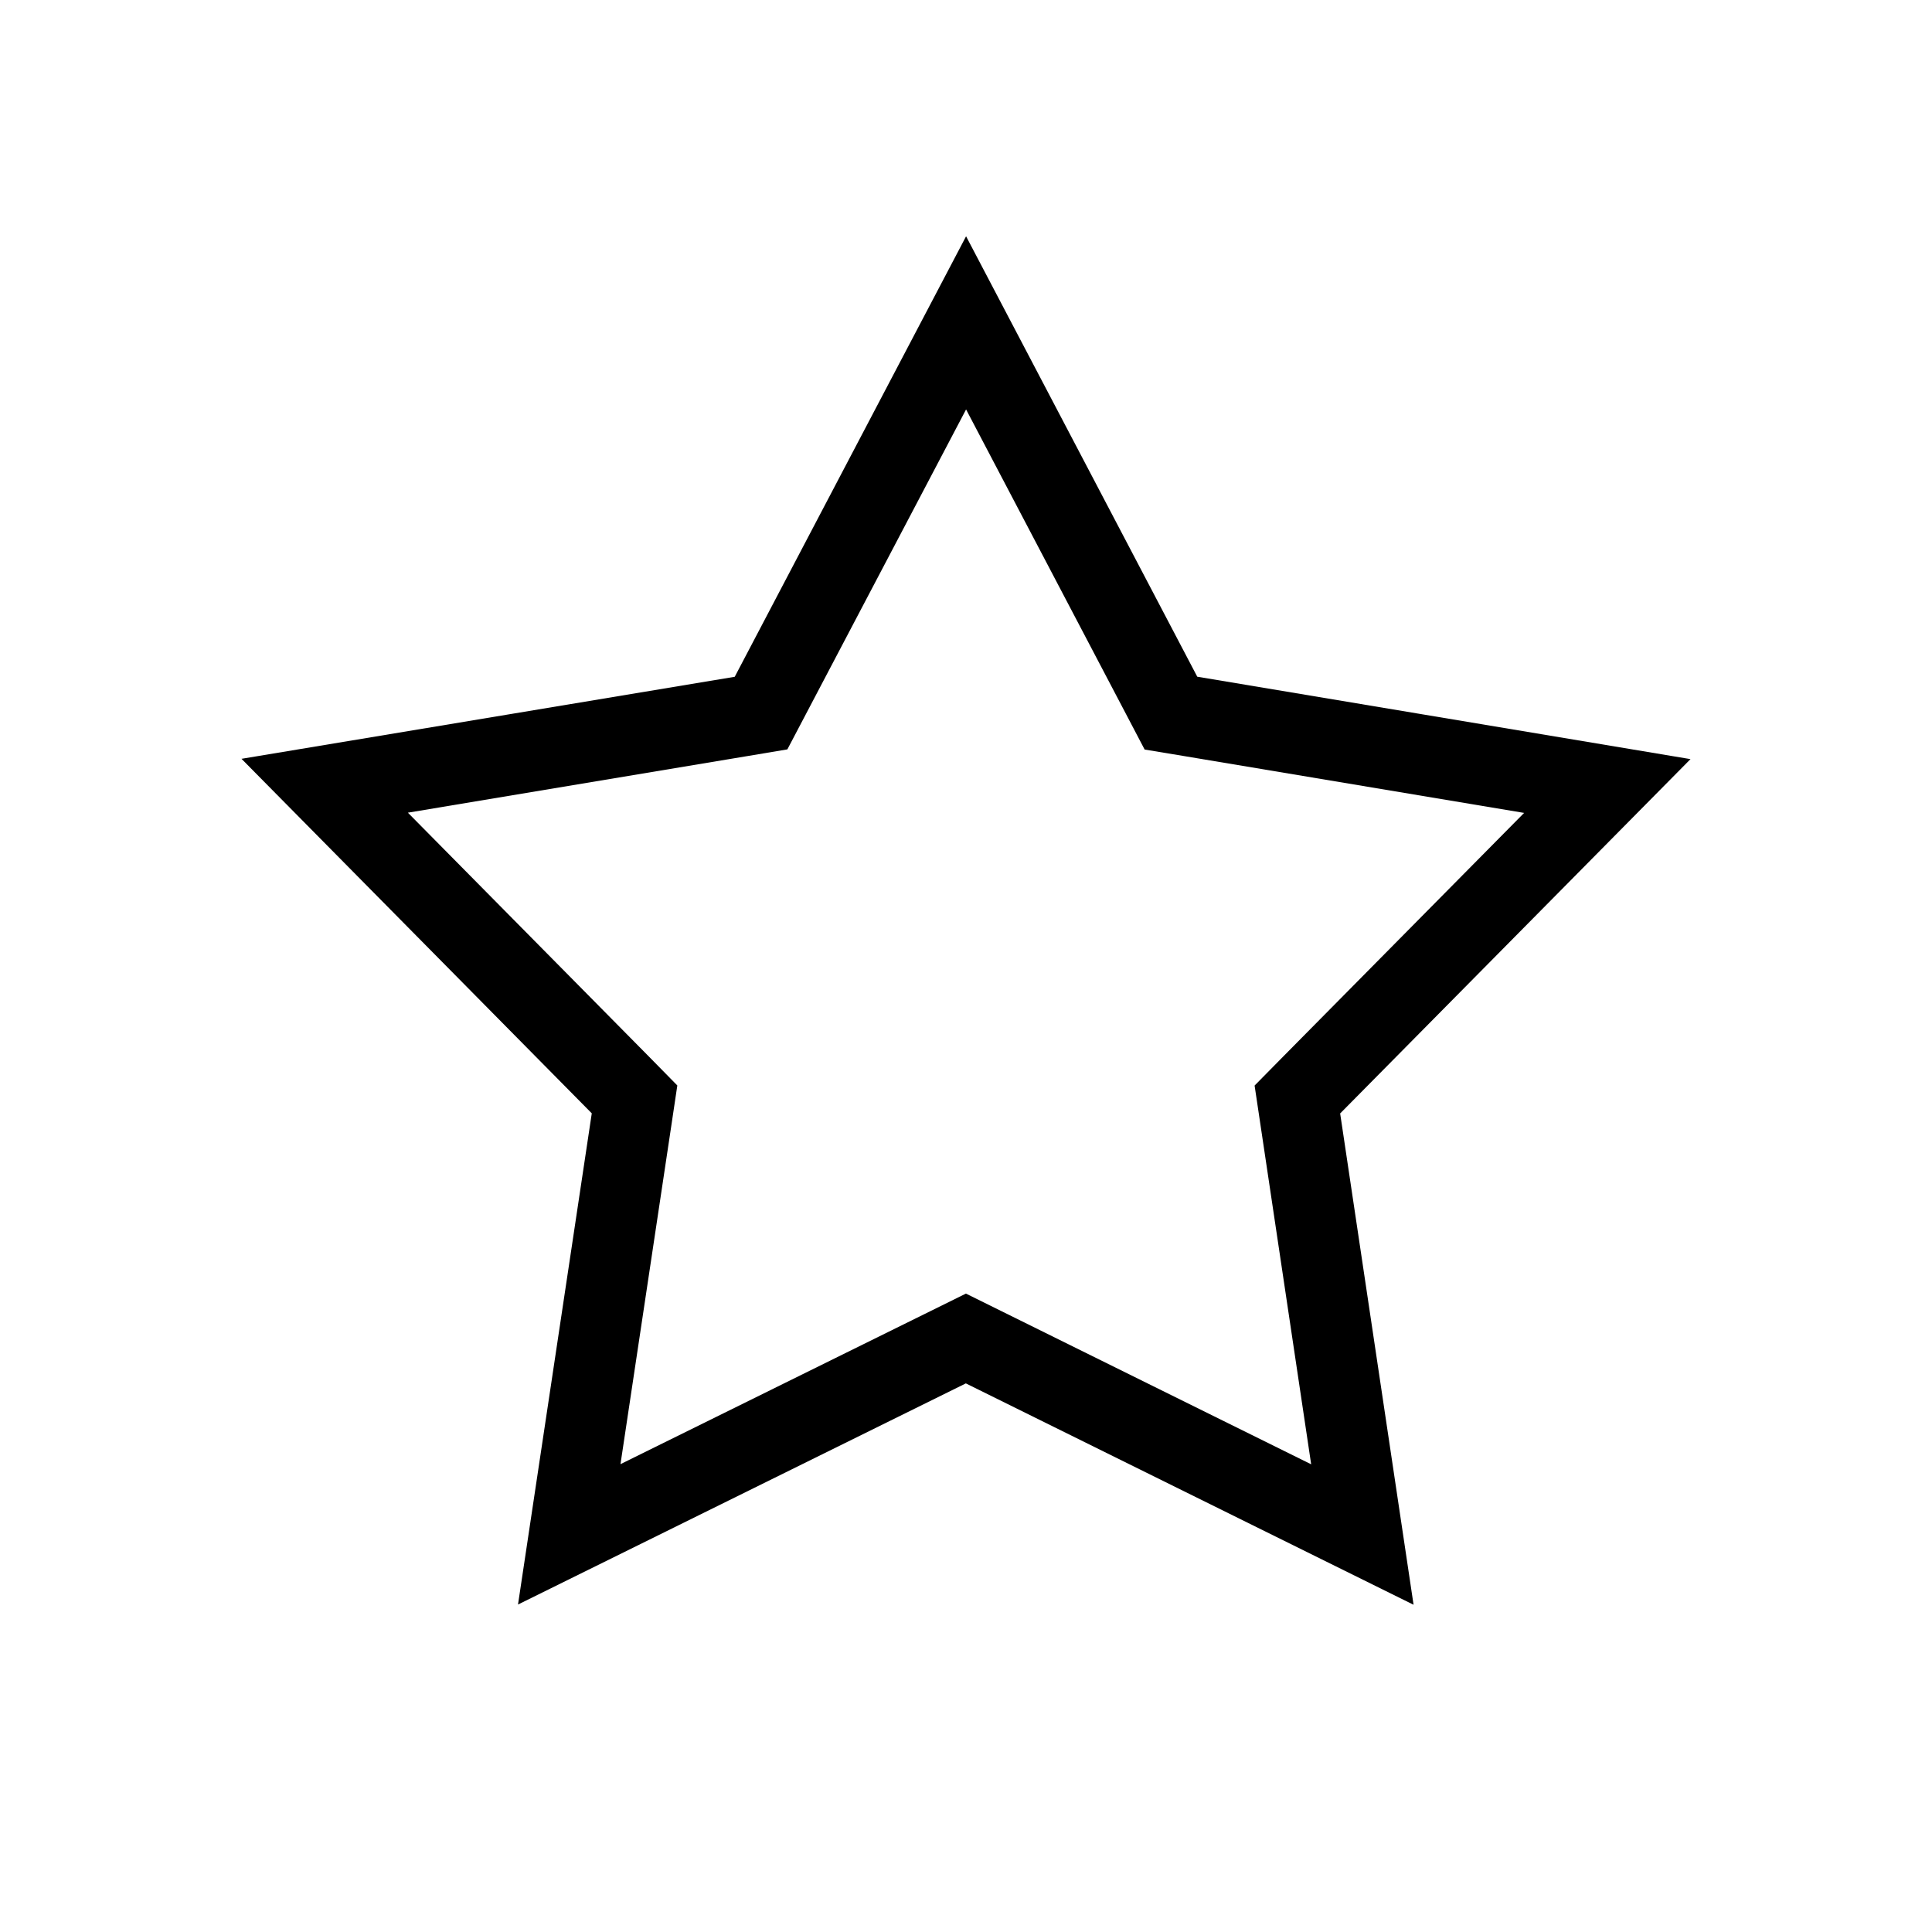 <svg id="Gruppe_6569" data-name="Gruppe 6569" xmlns="http://www.w3.org/2000/svg" xmlns:xlink="http://www.w3.org/1999/xlink" width="50" height="50" viewBox="0 0 50 50">
  <defs>
    <clipPath id="clip-path">
      <rect id="Rechteck_6861" data-name="Rechteck 6861" width="50" height="50" fill="none"/>
    </clipPath>
  </defs>
  <g id="Gruppe_6568" data-name="Gruppe 6568" clip-path="url(#clip-path)">
    <g id="Gruppe_6567" data-name="Gruppe 6567">
      <g id="Gruppe_6566" data-name="Gruppe 6566" clip-path="url(#clip-path)">
        <g id="Gruppe_6565" data-name="Gruppe 6565" opacity="0">
          <g id="Gruppe_6564" data-name="Gruppe 6564">
            <g id="Gruppe_6563" data-name="Gruppe 6563" clip-path="url(#clip-path)">
              <rect id="Rechteck_6858" data-name="Rechteck 6858" width="50" height="50" fill="#fff"/>
            </g>
          </g>
        </g>
      </g>
    </g>
    <path id="Pfad_14370" data-name="Pfad 14370" d="M21.752,7.416l4.14,7.885.481.917,1.021.169,8.8,1.471L29.95,24.172l-.731.742.154,1.031,1.31,8.771-8.012-3.962-.923-.456-.923.456-8.017,3.958,1.317-8.769.154-1.031-.731-.744L7.306,17.852l8.8-1.467,1.021-.171.481-.915Zm0-4.481-5.987,11.4L3,16.458l9.065,9.175L10.156,38.345l11.59-5.723,11.587,5.729-1.9-12.715L40.5,16.466,27.735,14.333Z" transform="translate(3.25 3.18)"/>
  </g>
</svg>
